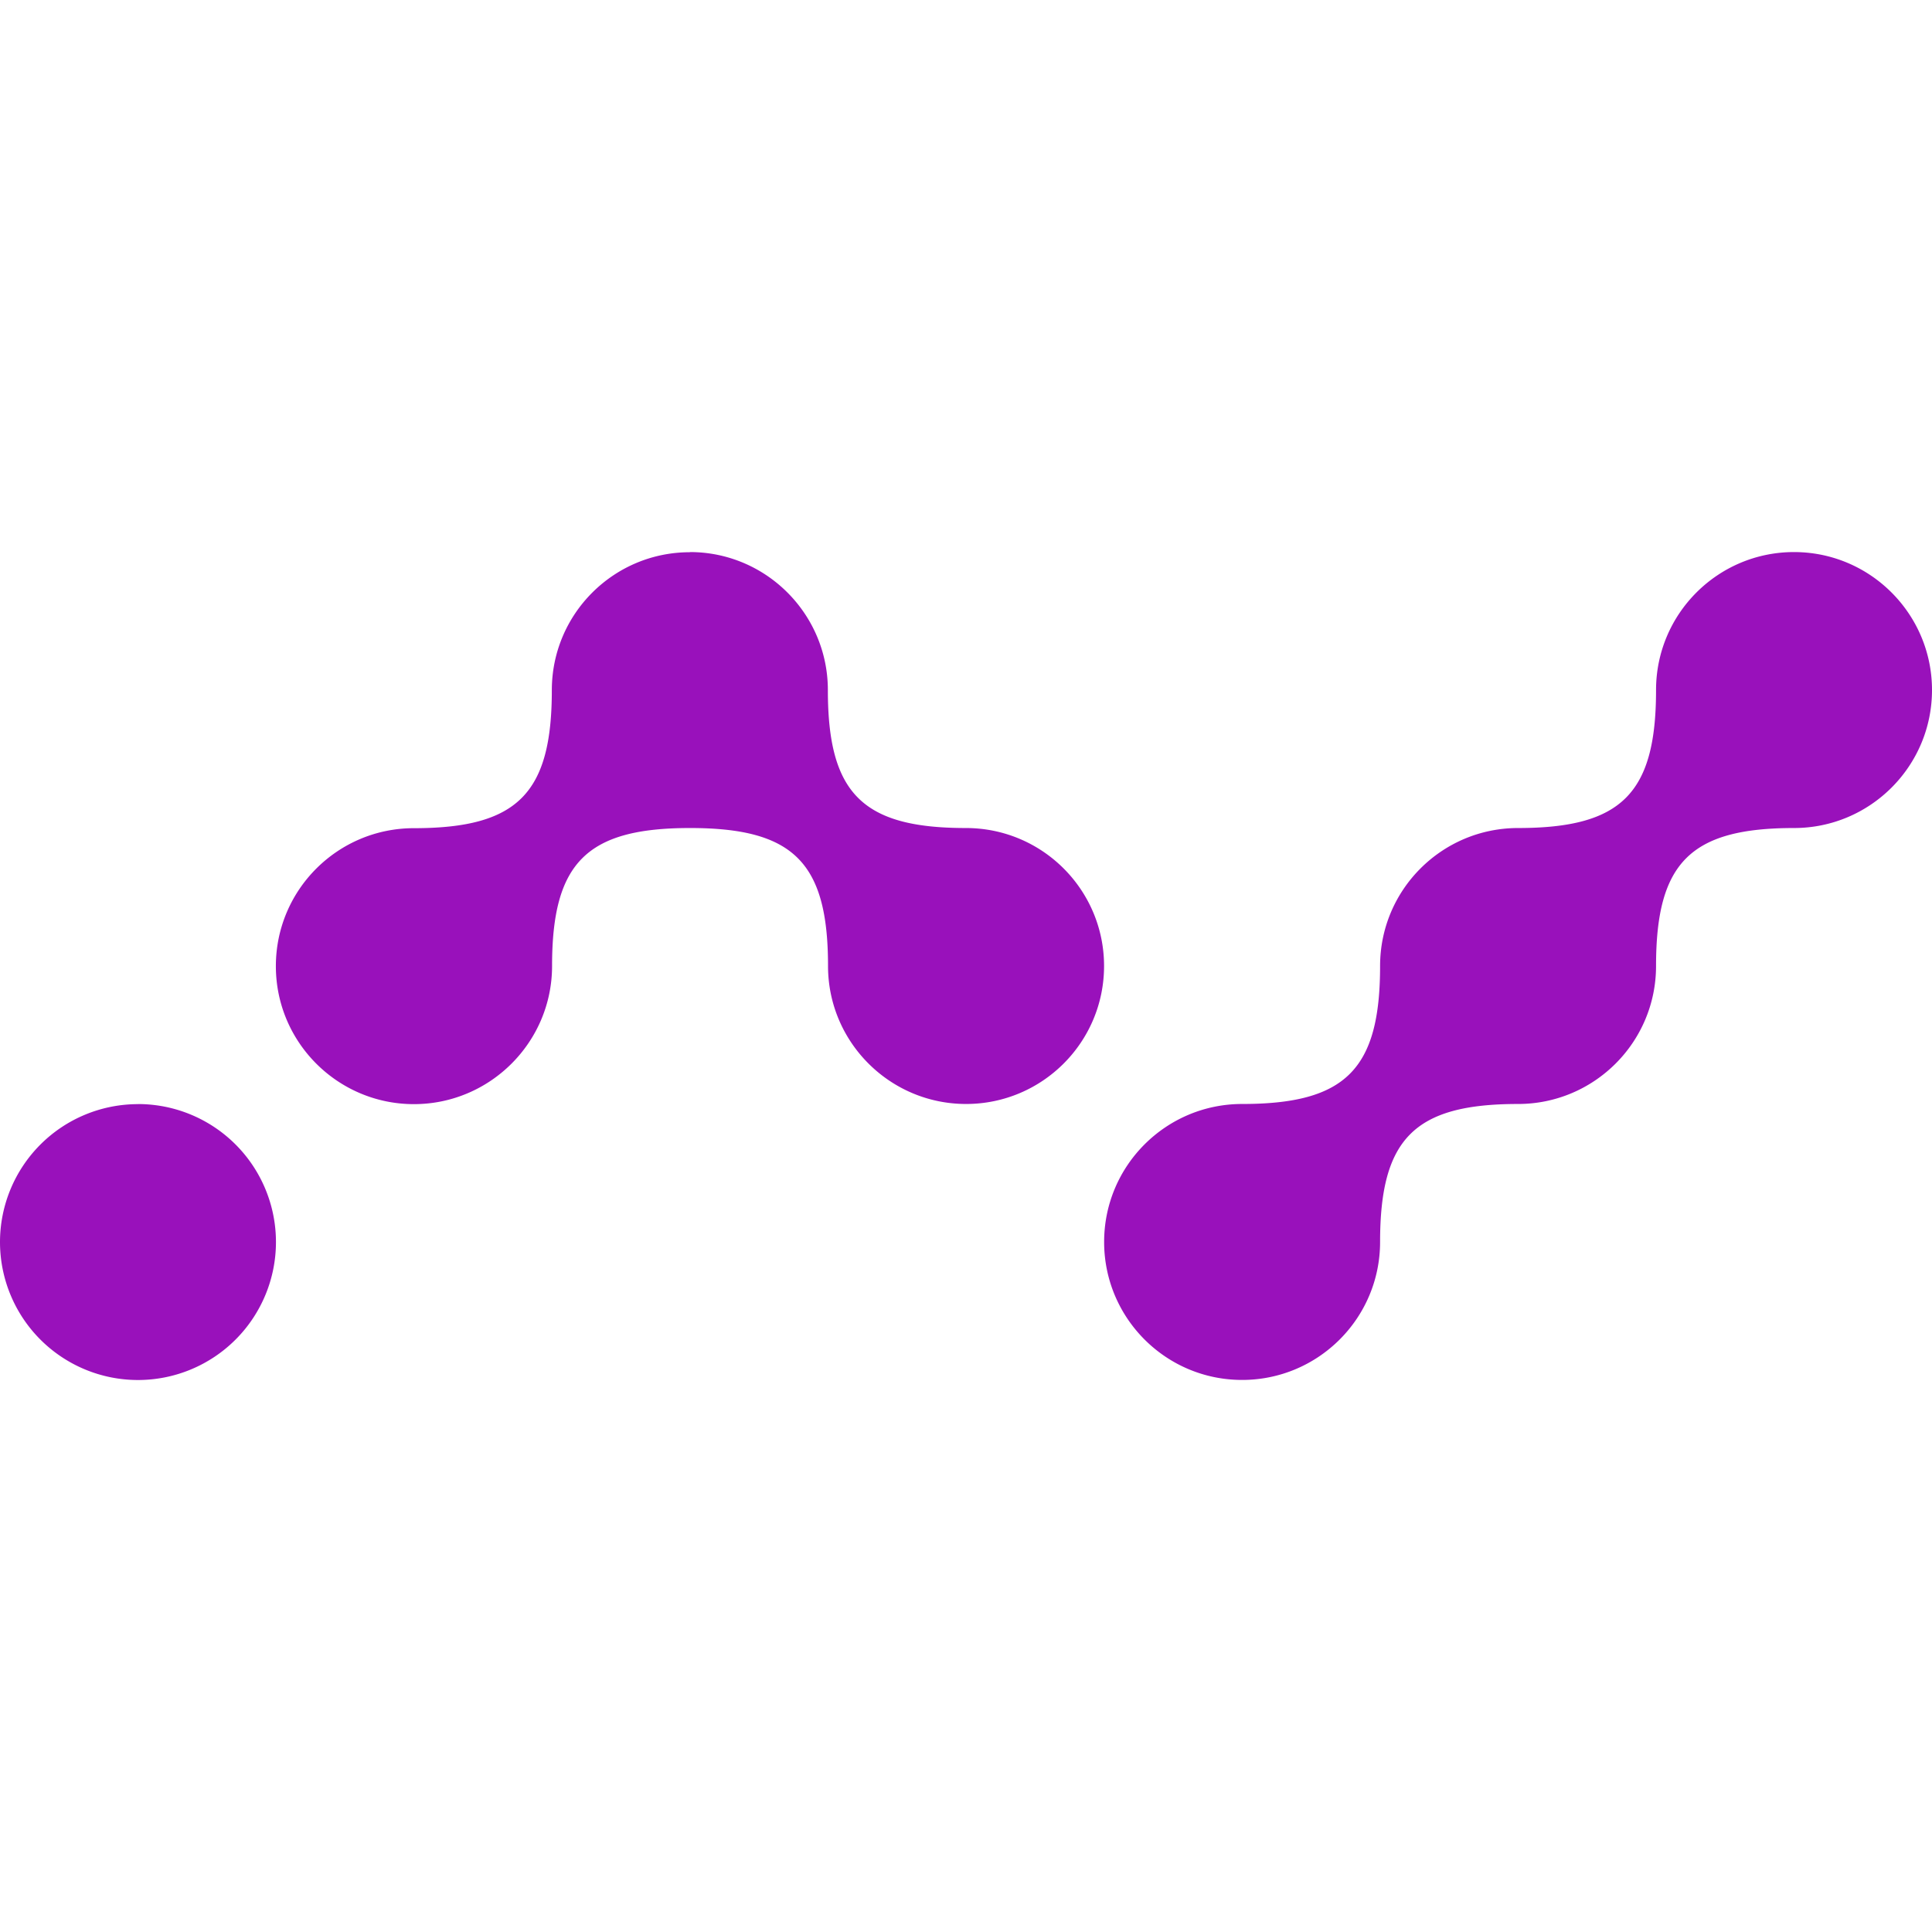 <svg role="img" width="32px" height="32px" viewBox="0 0 24 24" xmlns="http://www.w3.org/2000/svg"><title>Nano</title><path fill="#91b5a" d="M22.286 6.858c-.945 0-1.714.766-1.714 1.714 0 1.284-.427 1.714-1.714 1.714-.945 0-1.714.766-1.714 1.714 0 1.284-.428 1.714-1.714 1.714-.945 0-1.714.766-1.714 1.714 0 .945.766 1.714 1.714 1.714.945 0 1.714-.766 1.714-1.714 0-1.284.427-1.714 1.714-1.714.945 0 1.714-.766 1.714-1.714 0-1.284.427-1.714 1.714-1.714.945 0 1.714-.767 1.714-1.714 0-.945-.768-1.714-1.714-1.714zm-13.717.002c-.945 0-1.714.766-1.714 1.714 0 1.284-.427 1.714-1.714 1.714-.945 0-1.714.766-1.714 1.714 0 .947.77 1.714 1.715 1.714S6.858 12.947 6.858 12c0-1.284.429-1.714 1.714-1.714s1.714.427 1.714 1.714c0 .947.77 1.714 1.715 1.714.945 0 1.714-.766 1.714-1.714 0-.945-.766-1.714-1.717-1.714-1.284 0-1.714-.428-1.714-1.714 0-.945-.768-1.714-1.714-1.714zm-6.856 6.856A1.714 1.714 0 0 0 0 15.429a1.714 1.714 0 0 0 1.714 1.714 1.714 1.714 0 0 0 1.714-1.714 1.714 1.714 0 0 0-1.714-1.714Z"/></svg>